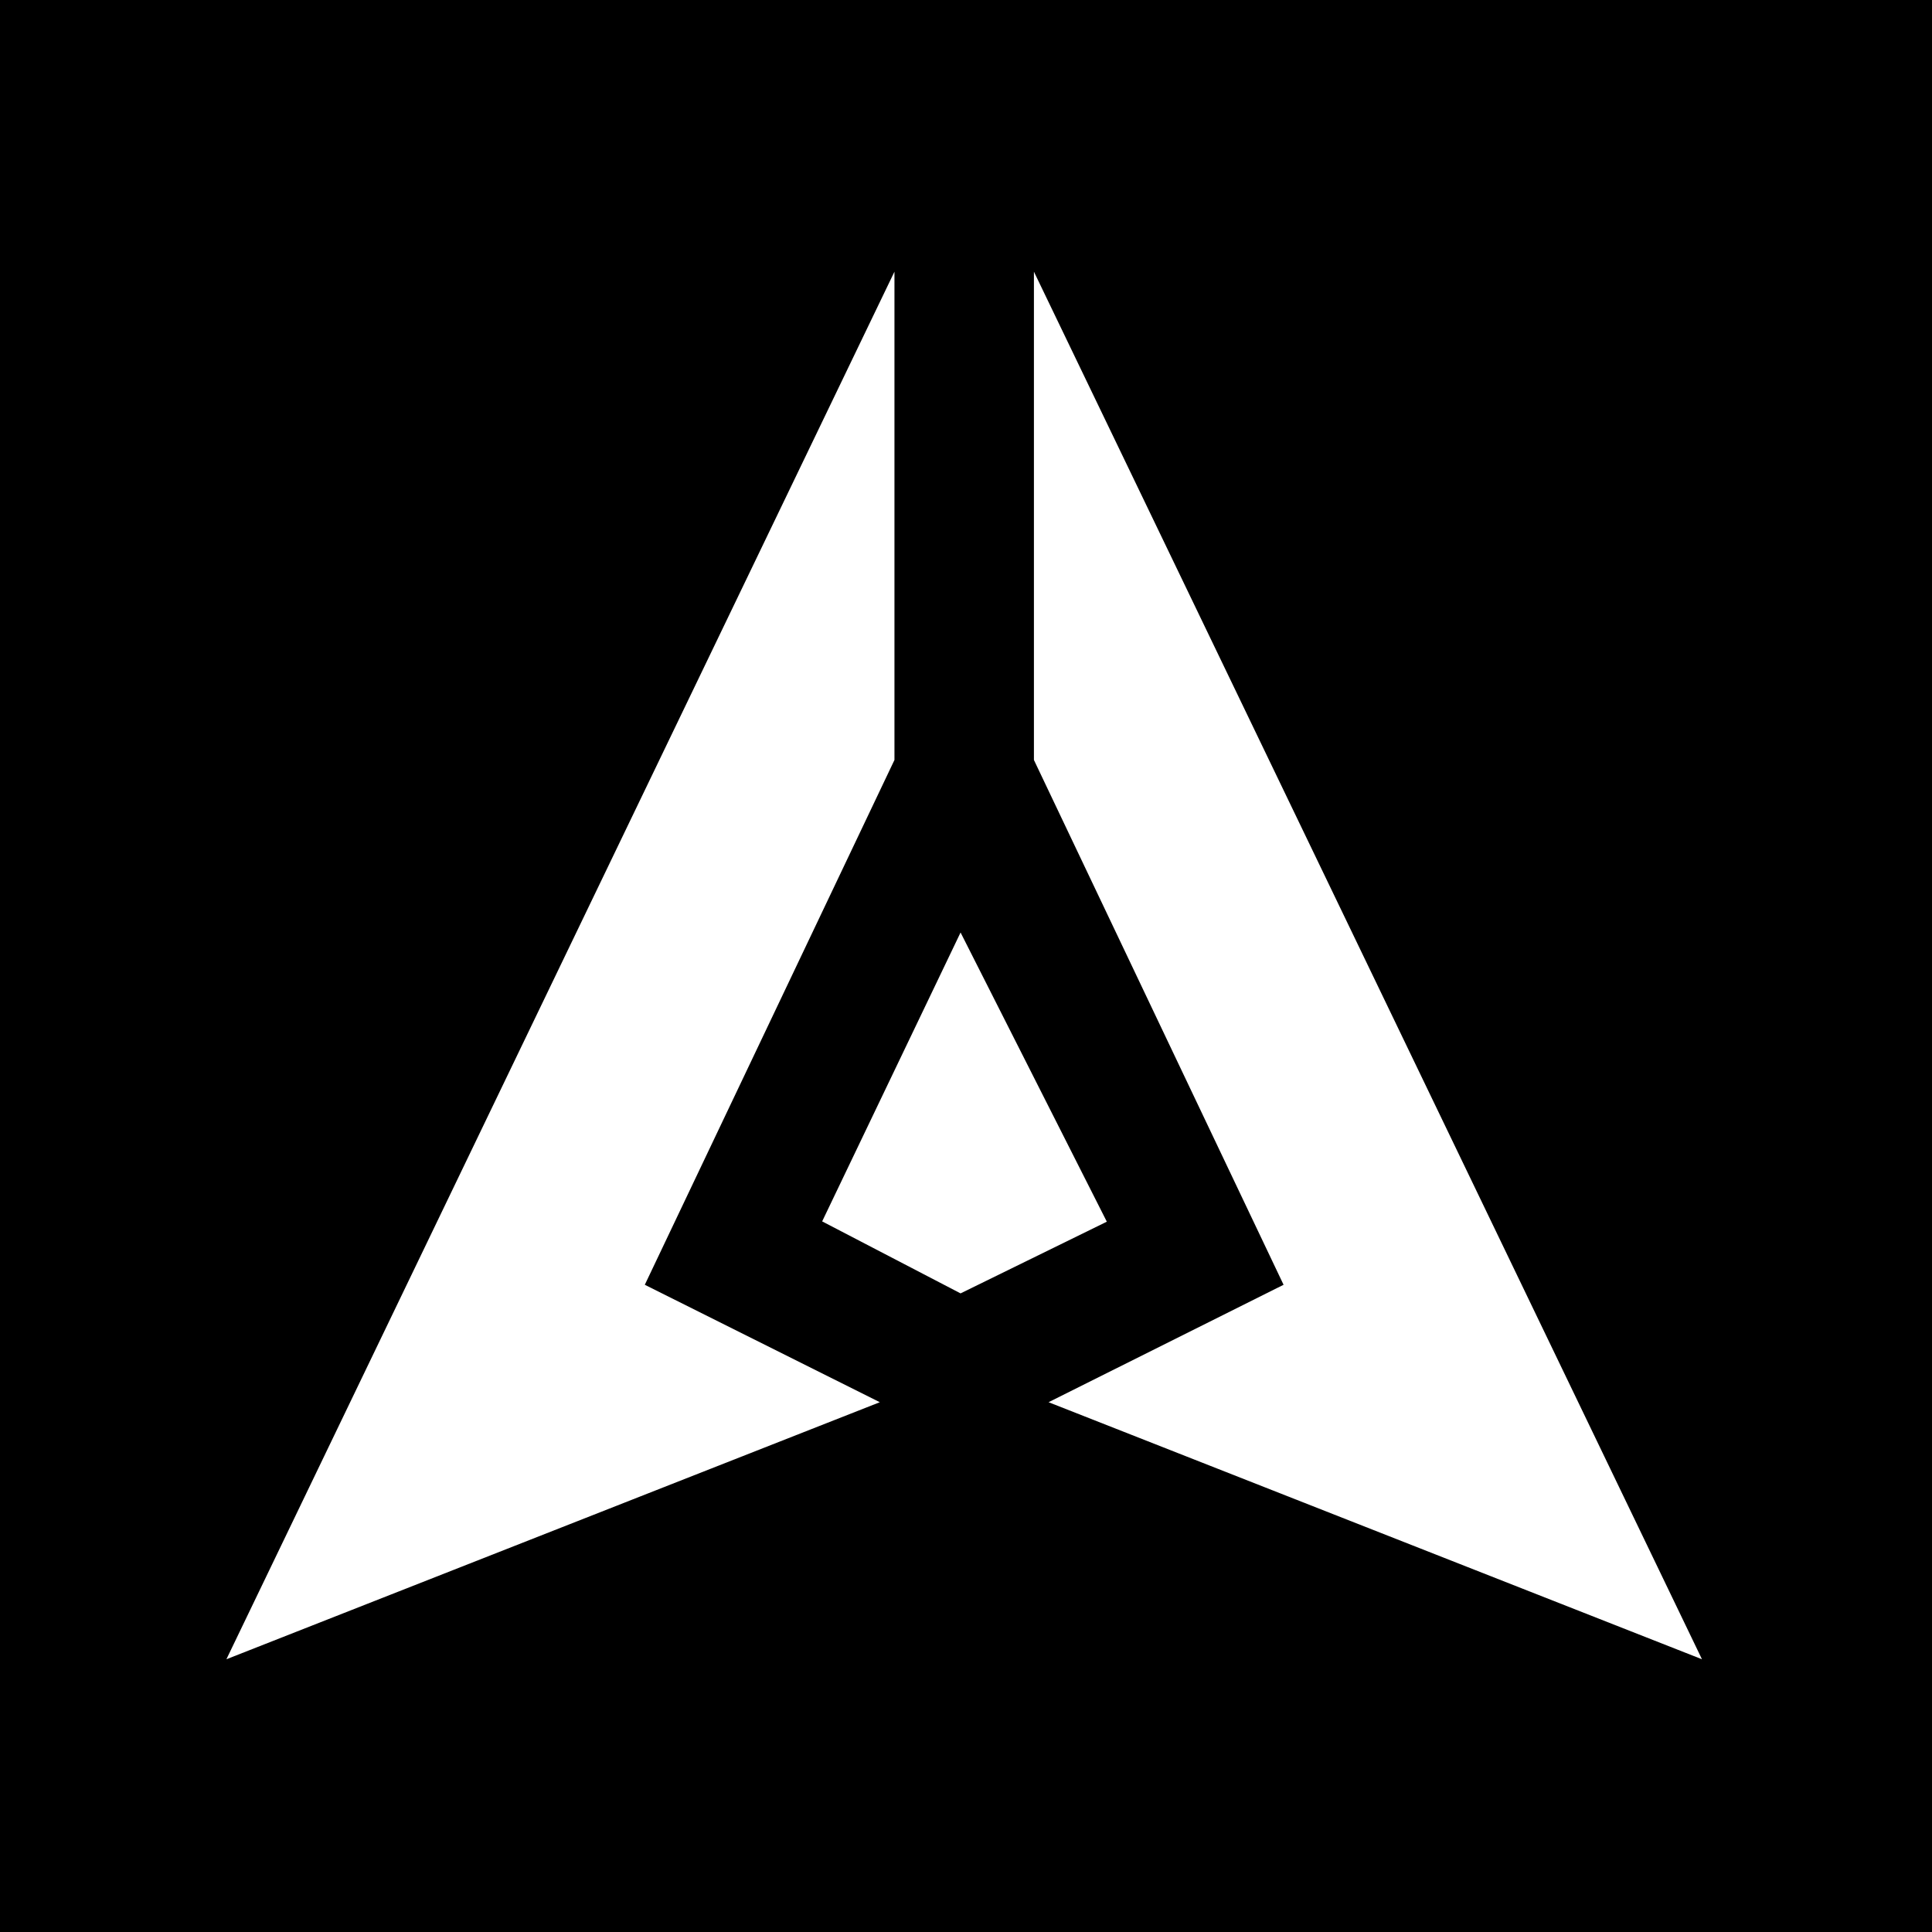 <?xml version="1.0" encoding="UTF-8"?>
<svg xmlns="http://www.w3.org/2000/svg" width="512" height="512" viewBox="0 0 512 512">
  <rect width="512" height="512" fill="#000000"/>
  <g transform="translate(256, 256) scale(4, 4) translate(-49, -46)">
    <path fill="#ffffff" d="M44.26 32.35L27.72 67.12L43.29 74.9L0 91.93L44.26 0L44.26 32.35ZM53.5 32.35L70.04 67.12L54.47 74.9L97.76 91.93L53.5 0L53.5 32.35ZM48.64 43.78L58.33 62.94L48.64 67.69L39.47 62.92L48.64 43.78Z"/>
  </g>
</svg>